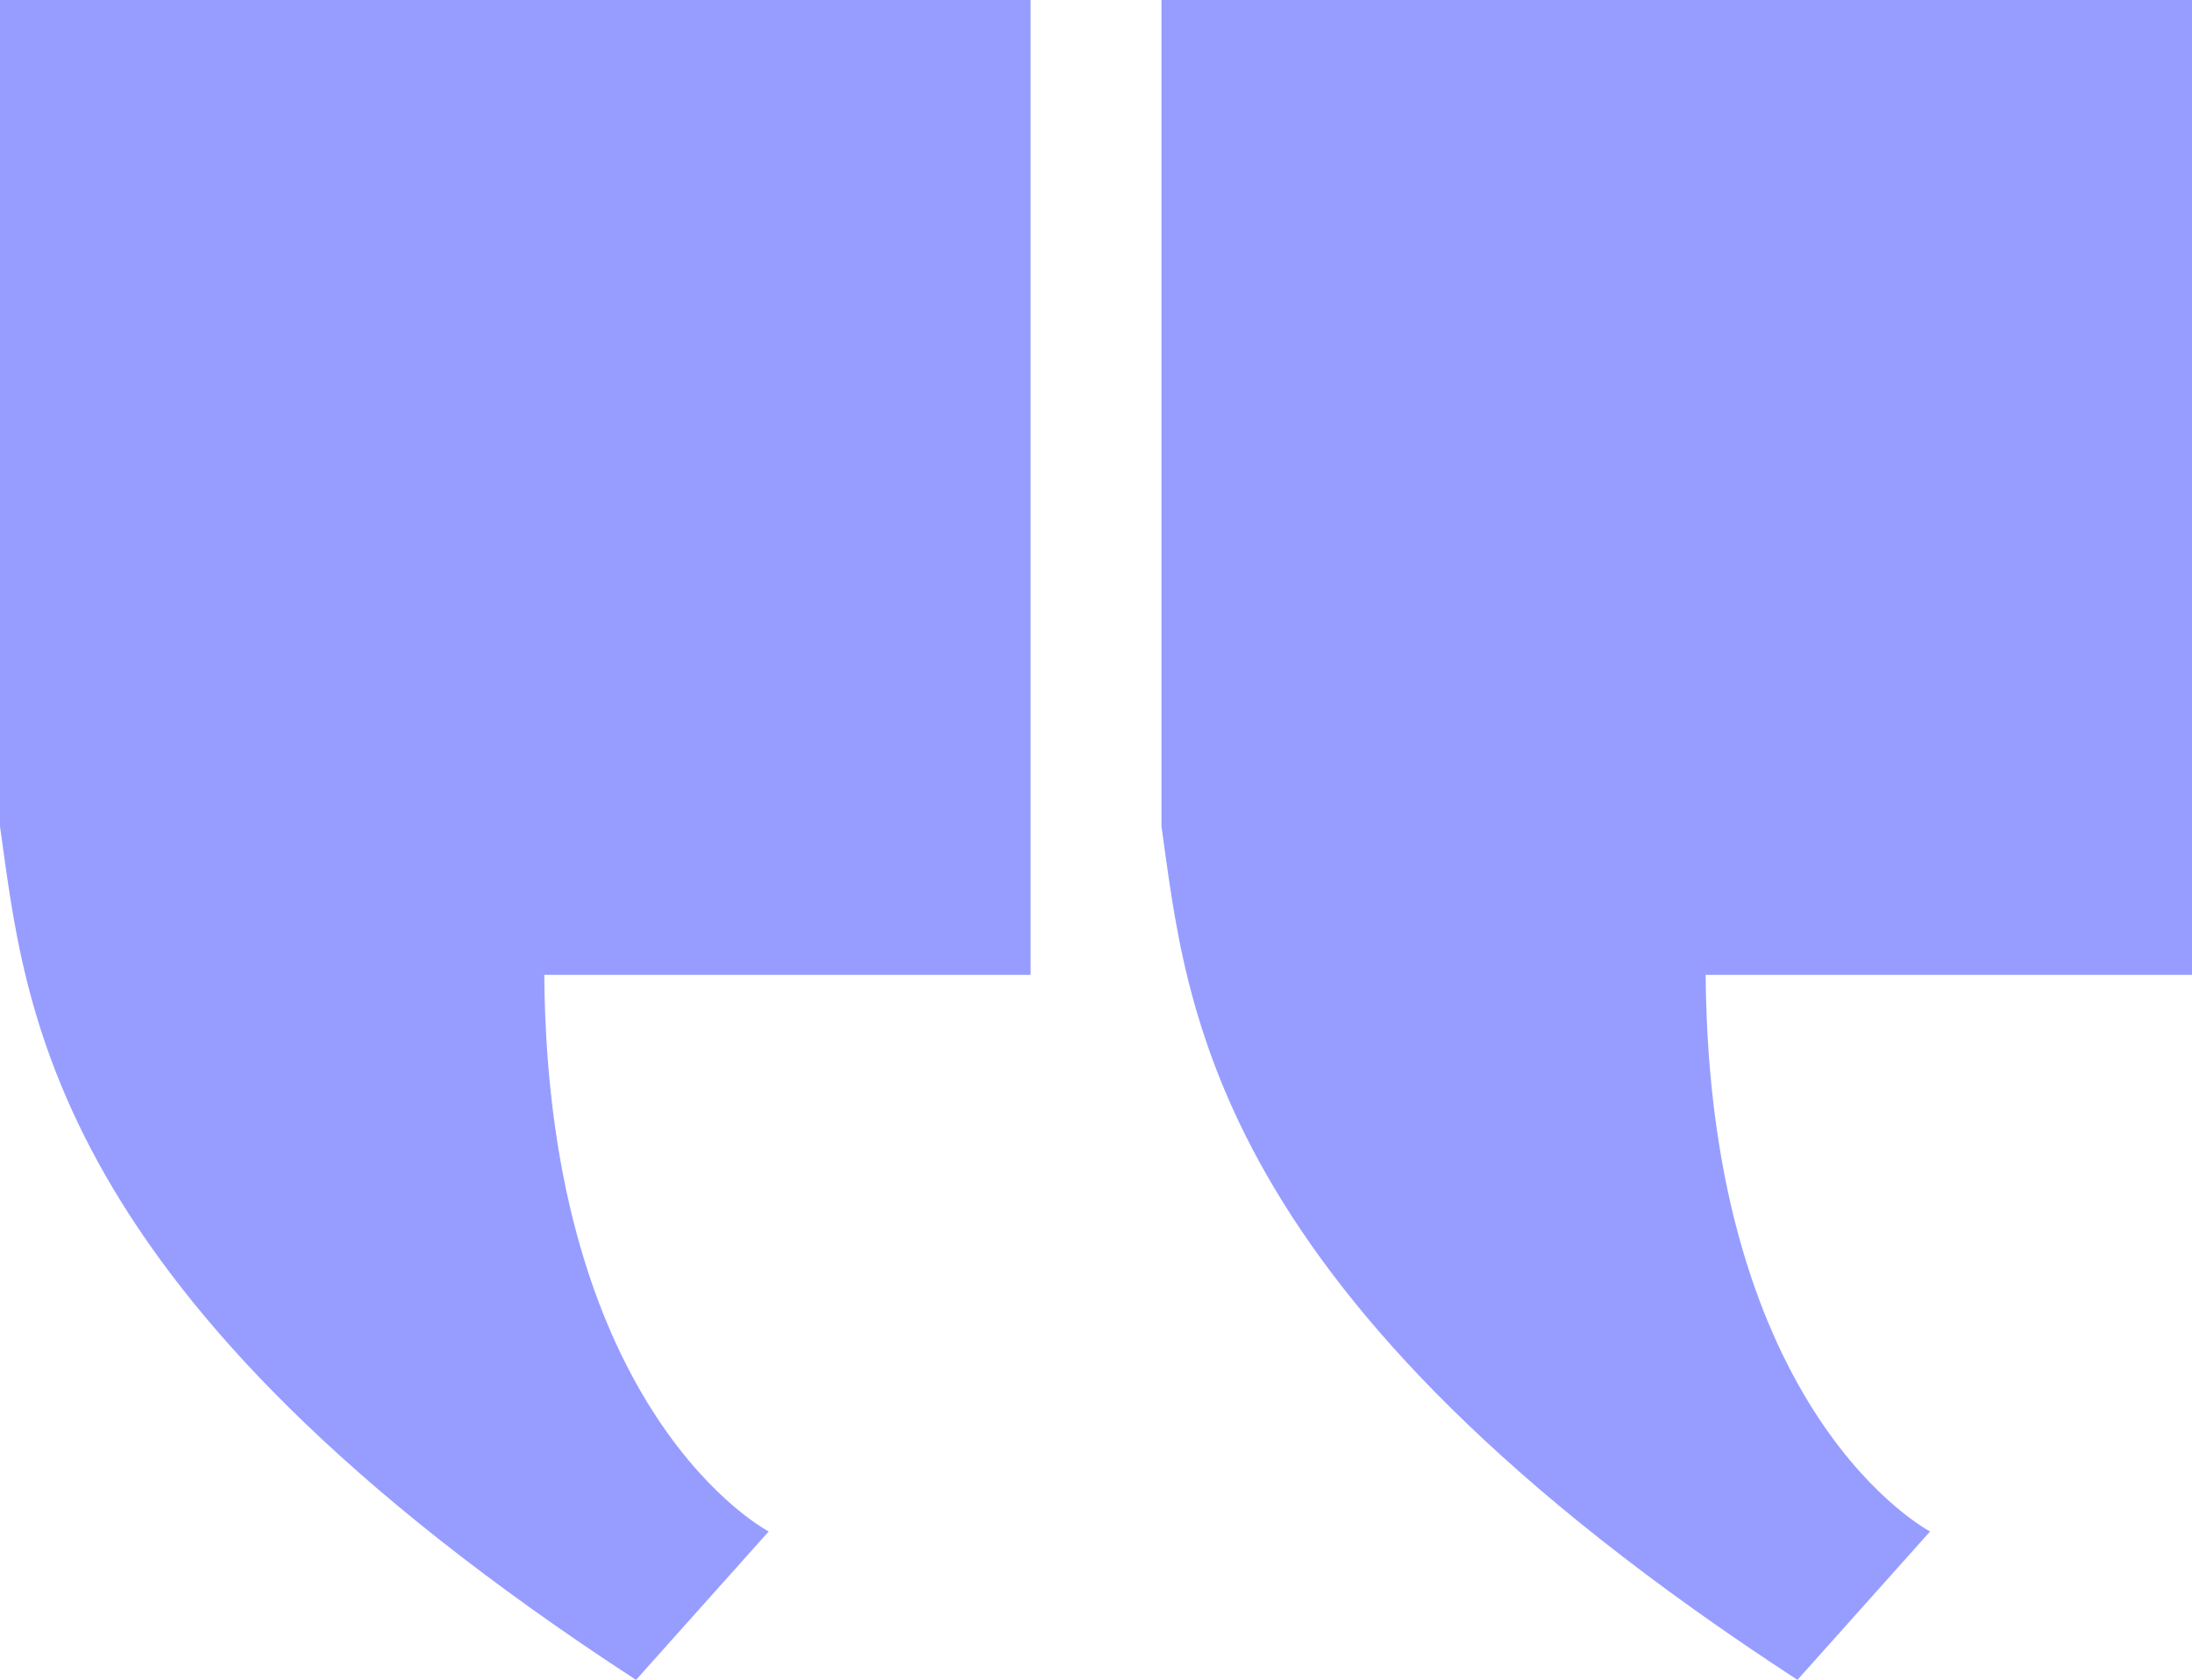<svg width="107" height="82" viewBox="0 0 107 82" fill="none" xmlns="http://www.w3.org/2000/svg">
<path d="M31.047 82L37.523 74.754C37.523 74.754 26.732 69.154 26.568 47.586H50.308V0H0V40.336C1.247 49.053 2.136 63.178 31.047 82Z" fill="#979DFF"/>
<path d="M87.739 82L94.215 74.754C94.215 74.754 83.424 69.154 83.26 47.586H107V0H56.696V40.336C57.943 49.053 58.833 63.178 87.743 82H87.739Z" fill="#979DFF"/>
</svg>
